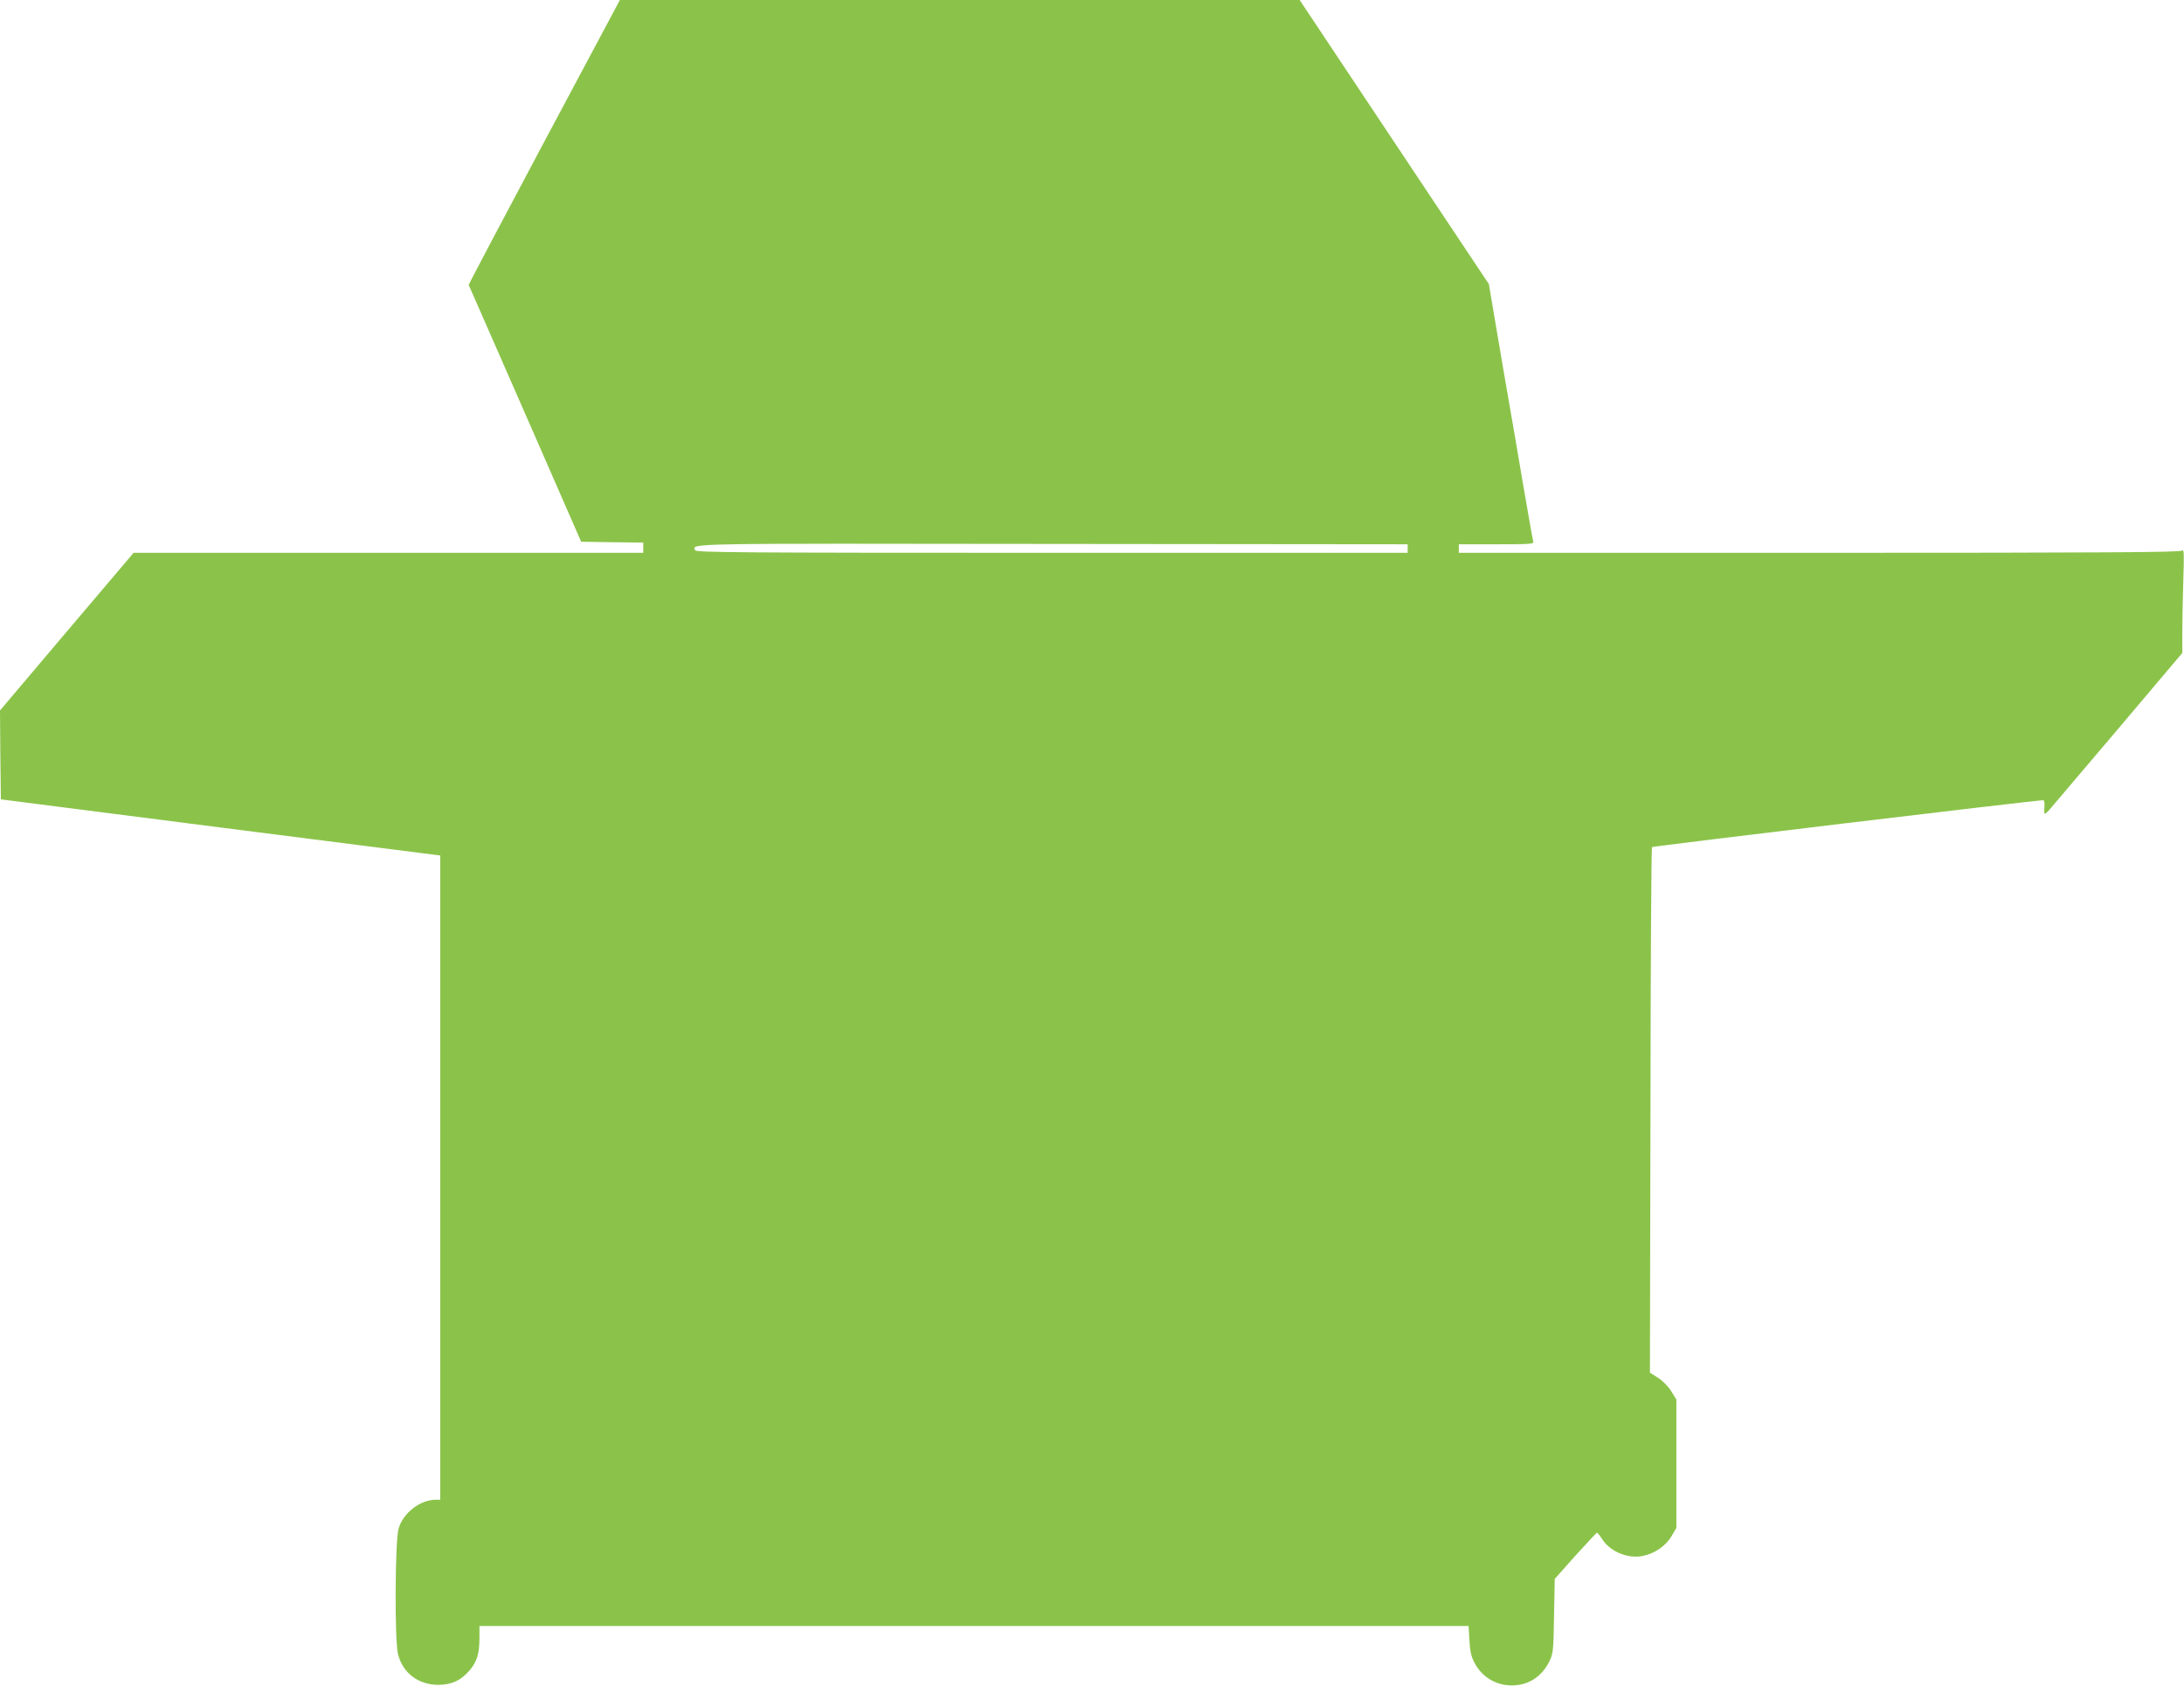 <?xml version="1.0" standalone="no"?>
<!DOCTYPE svg PUBLIC "-//W3C//DTD SVG 20010904//EN"
 "http://www.w3.org/TR/2001/REC-SVG-20010904/DTD/svg10.dtd">
<svg version="1.0" xmlns="http://www.w3.org/2000/svg"
 width="1280pt" height="988pt" viewBox="0 0 1280 988"
 preserveAspectRatio="xMidYMid meet">
<g transform="translate(0,988) scale(0.1,-0.1)"
fill="#8bc34a" stroke="none">
<path d="M3189 9048 c-244 -458 -443 -835 -442 -838 1 -3 150 -342 331 -755
l328 -750 182 -3 182 -2 0 -30 0 -30 -1494 0 -1493 0 -392 -462 -391 -462 2
-260 3 -261 1288 -165 1287 -164 0 -1888 0 -1888 -26 0 c-92 0 -191 -77 -218
-169 -21 -73 -24 -657 -3 -738 29 -110 120 -178 237 -178 78 1 132 26 182 85
43 50 58 98 58 189 l0 71 2899 0 2898 0 5 -83 c3 -64 10 -95 30 -133 47 -91
142 -141 244 -131 89 9 158 61 198 147 19 40 21 68 24 261 l4 215 120 135 c67
73 124 135 127 136 3 1 16 -14 29 -35 47 -76 153 -120 242 -101 70 15 133 59
167 116 l28 48 0 376 0 376 -30 49 c-18 29 -50 61 -78 79 l-47 30 3 1537 c1
845 5 1539 9 1543 5 6 2251 275 2293 275 6 0 9 -17 7 -40 -2 -22 -1 -40 3 -40
3 0 18 14 33 32 15 18 195 230 400 471 l372 440 0 122 c0 67 3 205 6 306 5
153 4 182 -7 172 -10 -10 -449 -13 -2126 -13 l-2113 0 0 25 0 25 221 0 c205 0
220 1 215 18 -3 9 -19 96 -35 192 -17 96 -46 267 -65 380 -20 113 -51 297 -71
410 -19 113 -47 277 -62 365 l-27 160 -555 833 -554 832 -1992 0 -1992 0 -444
-832z m5061 -2383 l0 -25 -2085 0 c-1845 0 -2086 2 -2091 15 -16 41 -90 40
2090 37 l2086 -2 0 -25z"/>
</g>
</svg>
